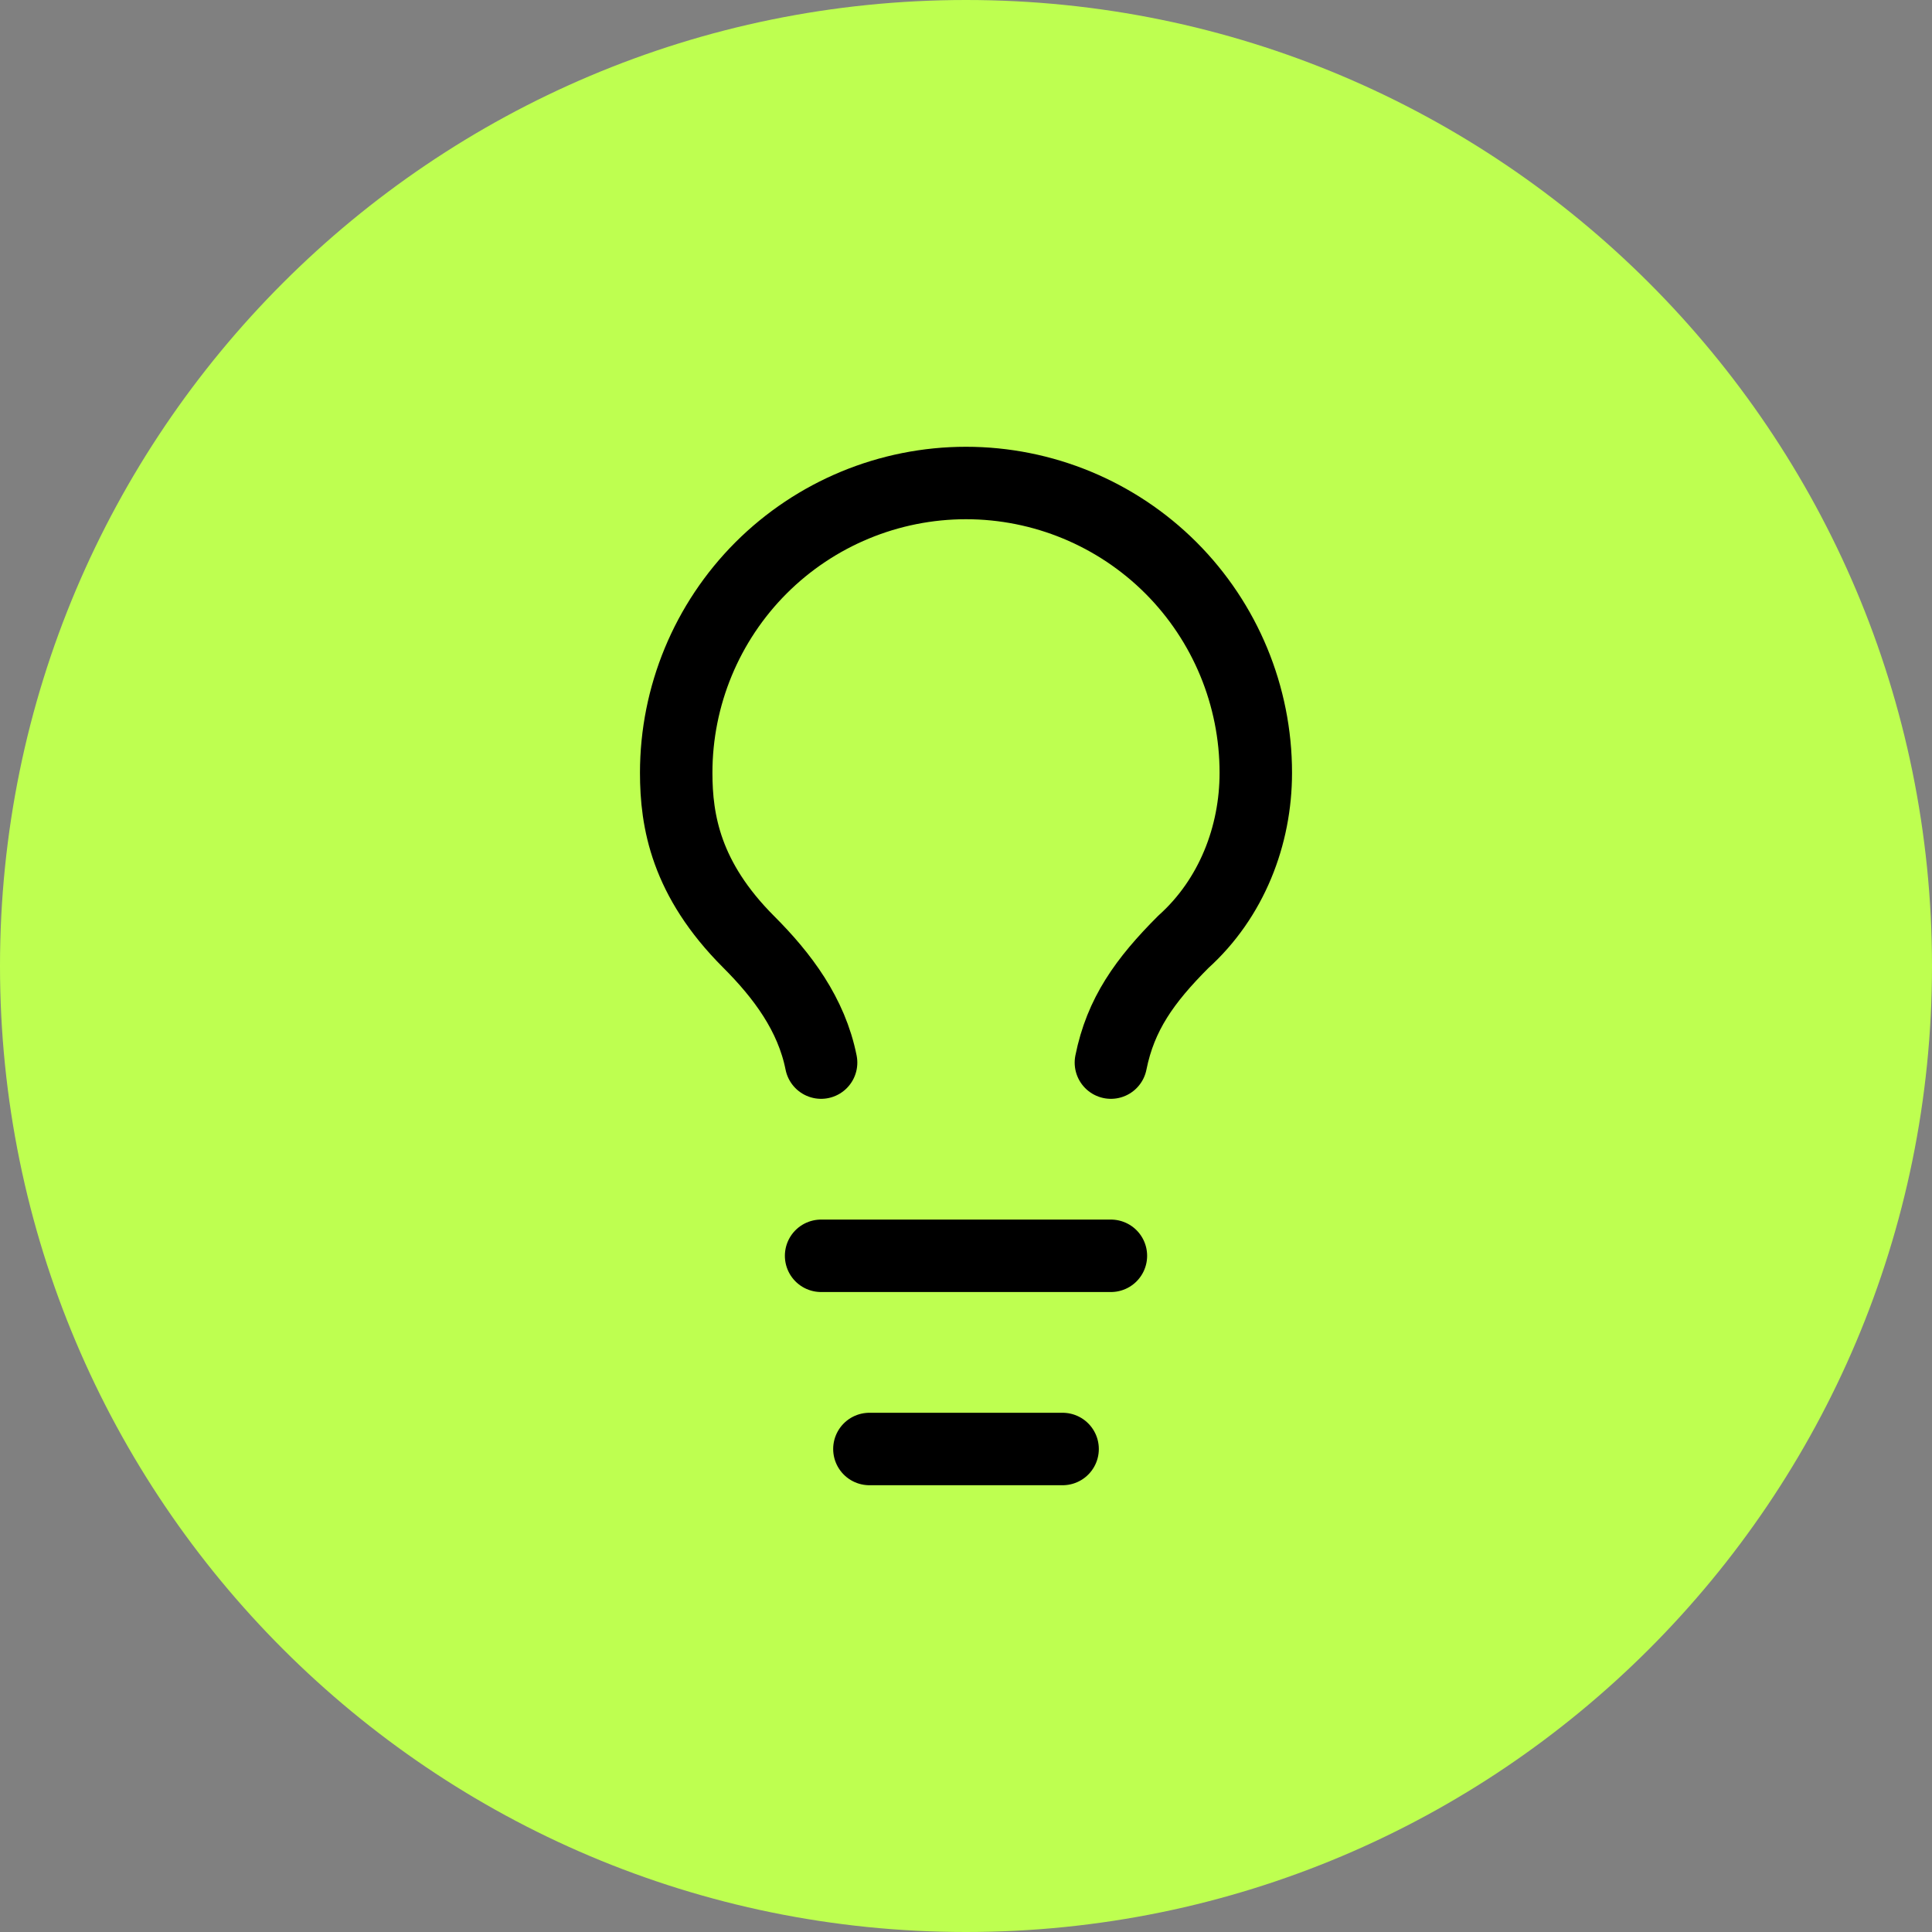 <svg width="40" height="40" viewBox="0 0 40 40" fill="none" xmlns="http://www.w3.org/2000/svg">
<rect x="0" y="0" width="40" height="40" fill="#808080" stroke="none"/>
<path d="M0 20C0 8.954 8.954 0 20 0C31.046 0 40 8.954 40 20C40 31.046 31.046 40 20 40C8.954 40 0 31.046 0 20Z" fill="#BEFF50"/>
<path d="M23 22C23.2 21 23.7 20.3 24.5 19.5C25.5 18.6 26 17.3 26 16C26 14.409 25.368 12.883 24.243 11.757C23.117 10.632 21.591 10 20 10C18.409 10 16.883 10.632 15.757 11.757C14.632 12.883 14 14.409 14 16C14 17 14.2 18.2 15.5 19.5C16.2 20.2 16.8 21 17 22" stroke="black" stroke-width="1.5" stroke-linecap="round" stroke-linejoin="round"/>
<path d="M17 26H23" stroke="black" stroke-width="1.5" stroke-linecap="round" stroke-linejoin="round"/>
<path d="M18 30H22" stroke="black" stroke-width="1.5" stroke-linecap="round" stroke-linejoin="round"/>
</svg>
